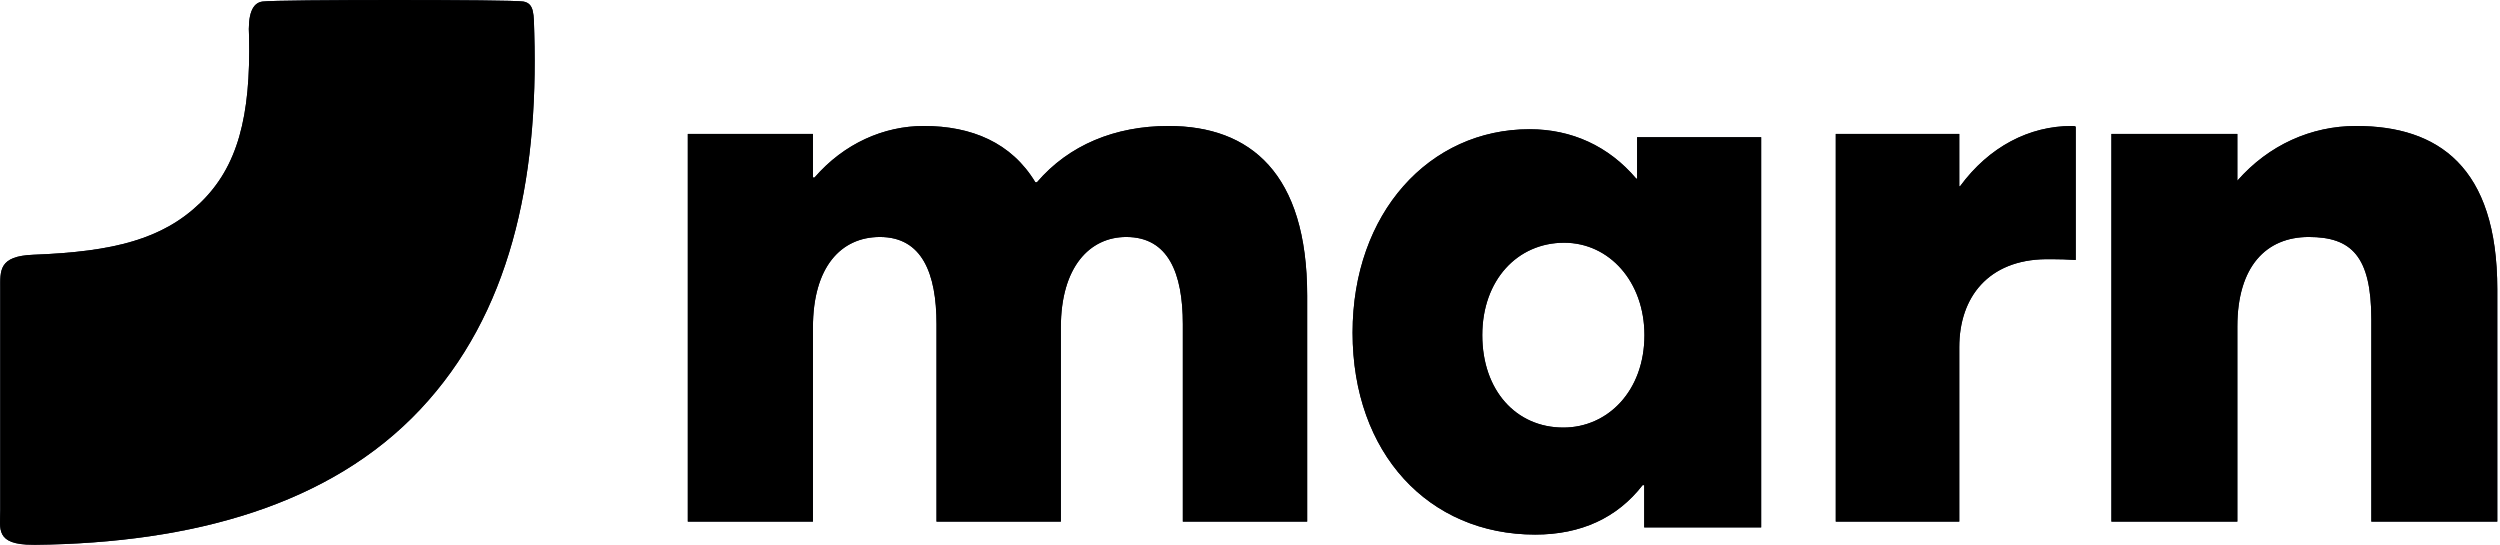 <svg xmlns="http://www.w3.org/2000/svg" xmlns:xlink="http://www.w3.org/1999/xlink" width="413px" height="90px" viewBox="0 0 413 90"><title>Group</title><desc>Created with Sketch.</desc><defs><path d="M69.419,22.361 C84.202,38.081 88.983,59.94 88.262,84.563 C88.172,87.661 88.286,89.406 86.47,89.746 C84.655,90.085 45.92,90.084 43.364,89.746 C41.659,89.52 40.92,87.58 41.146,83.925 C41.427,70.759 39.274,62.447 33.081,56.479 C26.865,50.489 18.809,48.419 5.539,47.918 C-0.27,47.699 0.042,45.297 0.042,42.234 L0.042,5.688 C0.042,2.642 -0.838,-1.42108547e-13 5.456,0.007 L5.802,-1.42108547e-13 C31.902,0.282 54.608,6.611 69.419,22.361 Z" id="path-1"></path><path d="M193.033,20.812 C184.21,20.812 176.572,23.956 171.304,30.112 L171.041,30.112 C167.09,23.563 160.506,20.812 152.605,20.812 C146.02,20.812 139.436,23.694 134.563,29.326 L134.3,29.326 L134.3,22.122 L113.625,22.122 L113.625,86.17 L134.3,86.17 L134.3,54.08 C134.3,44.126 138.909,39.149 145.362,39.149 C152.341,39.149 154.712,45.174 154.712,53.557 L154.712,86.17 L175.255,86.17 L175.255,54.08 C175.255,44.126 179.996,39.149 186.053,39.149 C193.033,39.149 195.403,45.174 195.403,53.557 L195.403,86.17 L215.946,86.17 L215.946,48.841 C215.946,28.671 206.597,20.812 193.033,20.812 Z M270.448,22.666 L270.448,29.521 L270.318,29.521 C265.748,24.116 259.612,21.348 252.692,21.348 C236.111,21.348 223.446,35.189 223.446,54.962 C223.446,74.867 235.98,88.312 253.606,88.312 C261.179,88.312 267.184,85.544 271.362,80.14 L271.623,80.14 L271.623,87.126 L290.946,87.126 L290.946,22.666 L270.448,22.666 Z M258.268,70.634 C250.412,70.634 244.875,64.448 244.875,55.366 C244.875,46.284 250.67,40.098 258.397,40.098 C265.866,40.098 271.661,46.548 271.661,55.366 C271.661,64.579 265.608,70.634 258.268,70.634 Z M342.261,20.812 C335.242,20.812 328.613,24.218 323.804,30.767 L323.674,30.767 L323.674,22.122 L303.268,22.122 L303.268,86.17 L323.674,86.17 L323.674,57.355 C323.674,49.056 328.515,42.94 337.944,42.818 L339.096,42.818 C340.138,42.824 341.524,42.848 342.911,42.947 L342.911,20.943 C342.781,20.812 342.521,20.812 342.261,20.812 Z M389.227,20.812 C402.746,20.812 412.554,27.492 412.554,47.794 L412.554,86.17 L391.745,86.17 L391.745,52.771 C391.745,42.293 388.432,39.149 381.408,39.149 C374.383,39.149 369.612,43.995 369.612,53.949 L369.612,86.17 L348.804,86.17 L348.804,22.122 L369.612,22.122 L369.612,29.85 C374.781,23.956 381.805,20.812 389.227,20.812 Z" id="path-2"></path></defs><g id="Page-2" stroke="none" stroke-width="1" fill="none" fill-rule="evenodd"><g id="Artboard-Copy-5" transform="translate(-314, -270)"><g id="Group" transform="translate(314, 270)"><g id="Rectangle" transform="translate(44.166, 45) scale(1, -1) translate(-44.166, -45) "><use fill="#161E2E" xlink:href="#path-1"></use><use fill="#000000" xlink:href="#path-1"></use></g><g id="marn" fill-rule="nonzero"><use fill="#161E2E" xlink:href="#path-2"></use><use fill="#000000" xlink:href="#path-2"></use></g></g></g></g></svg>